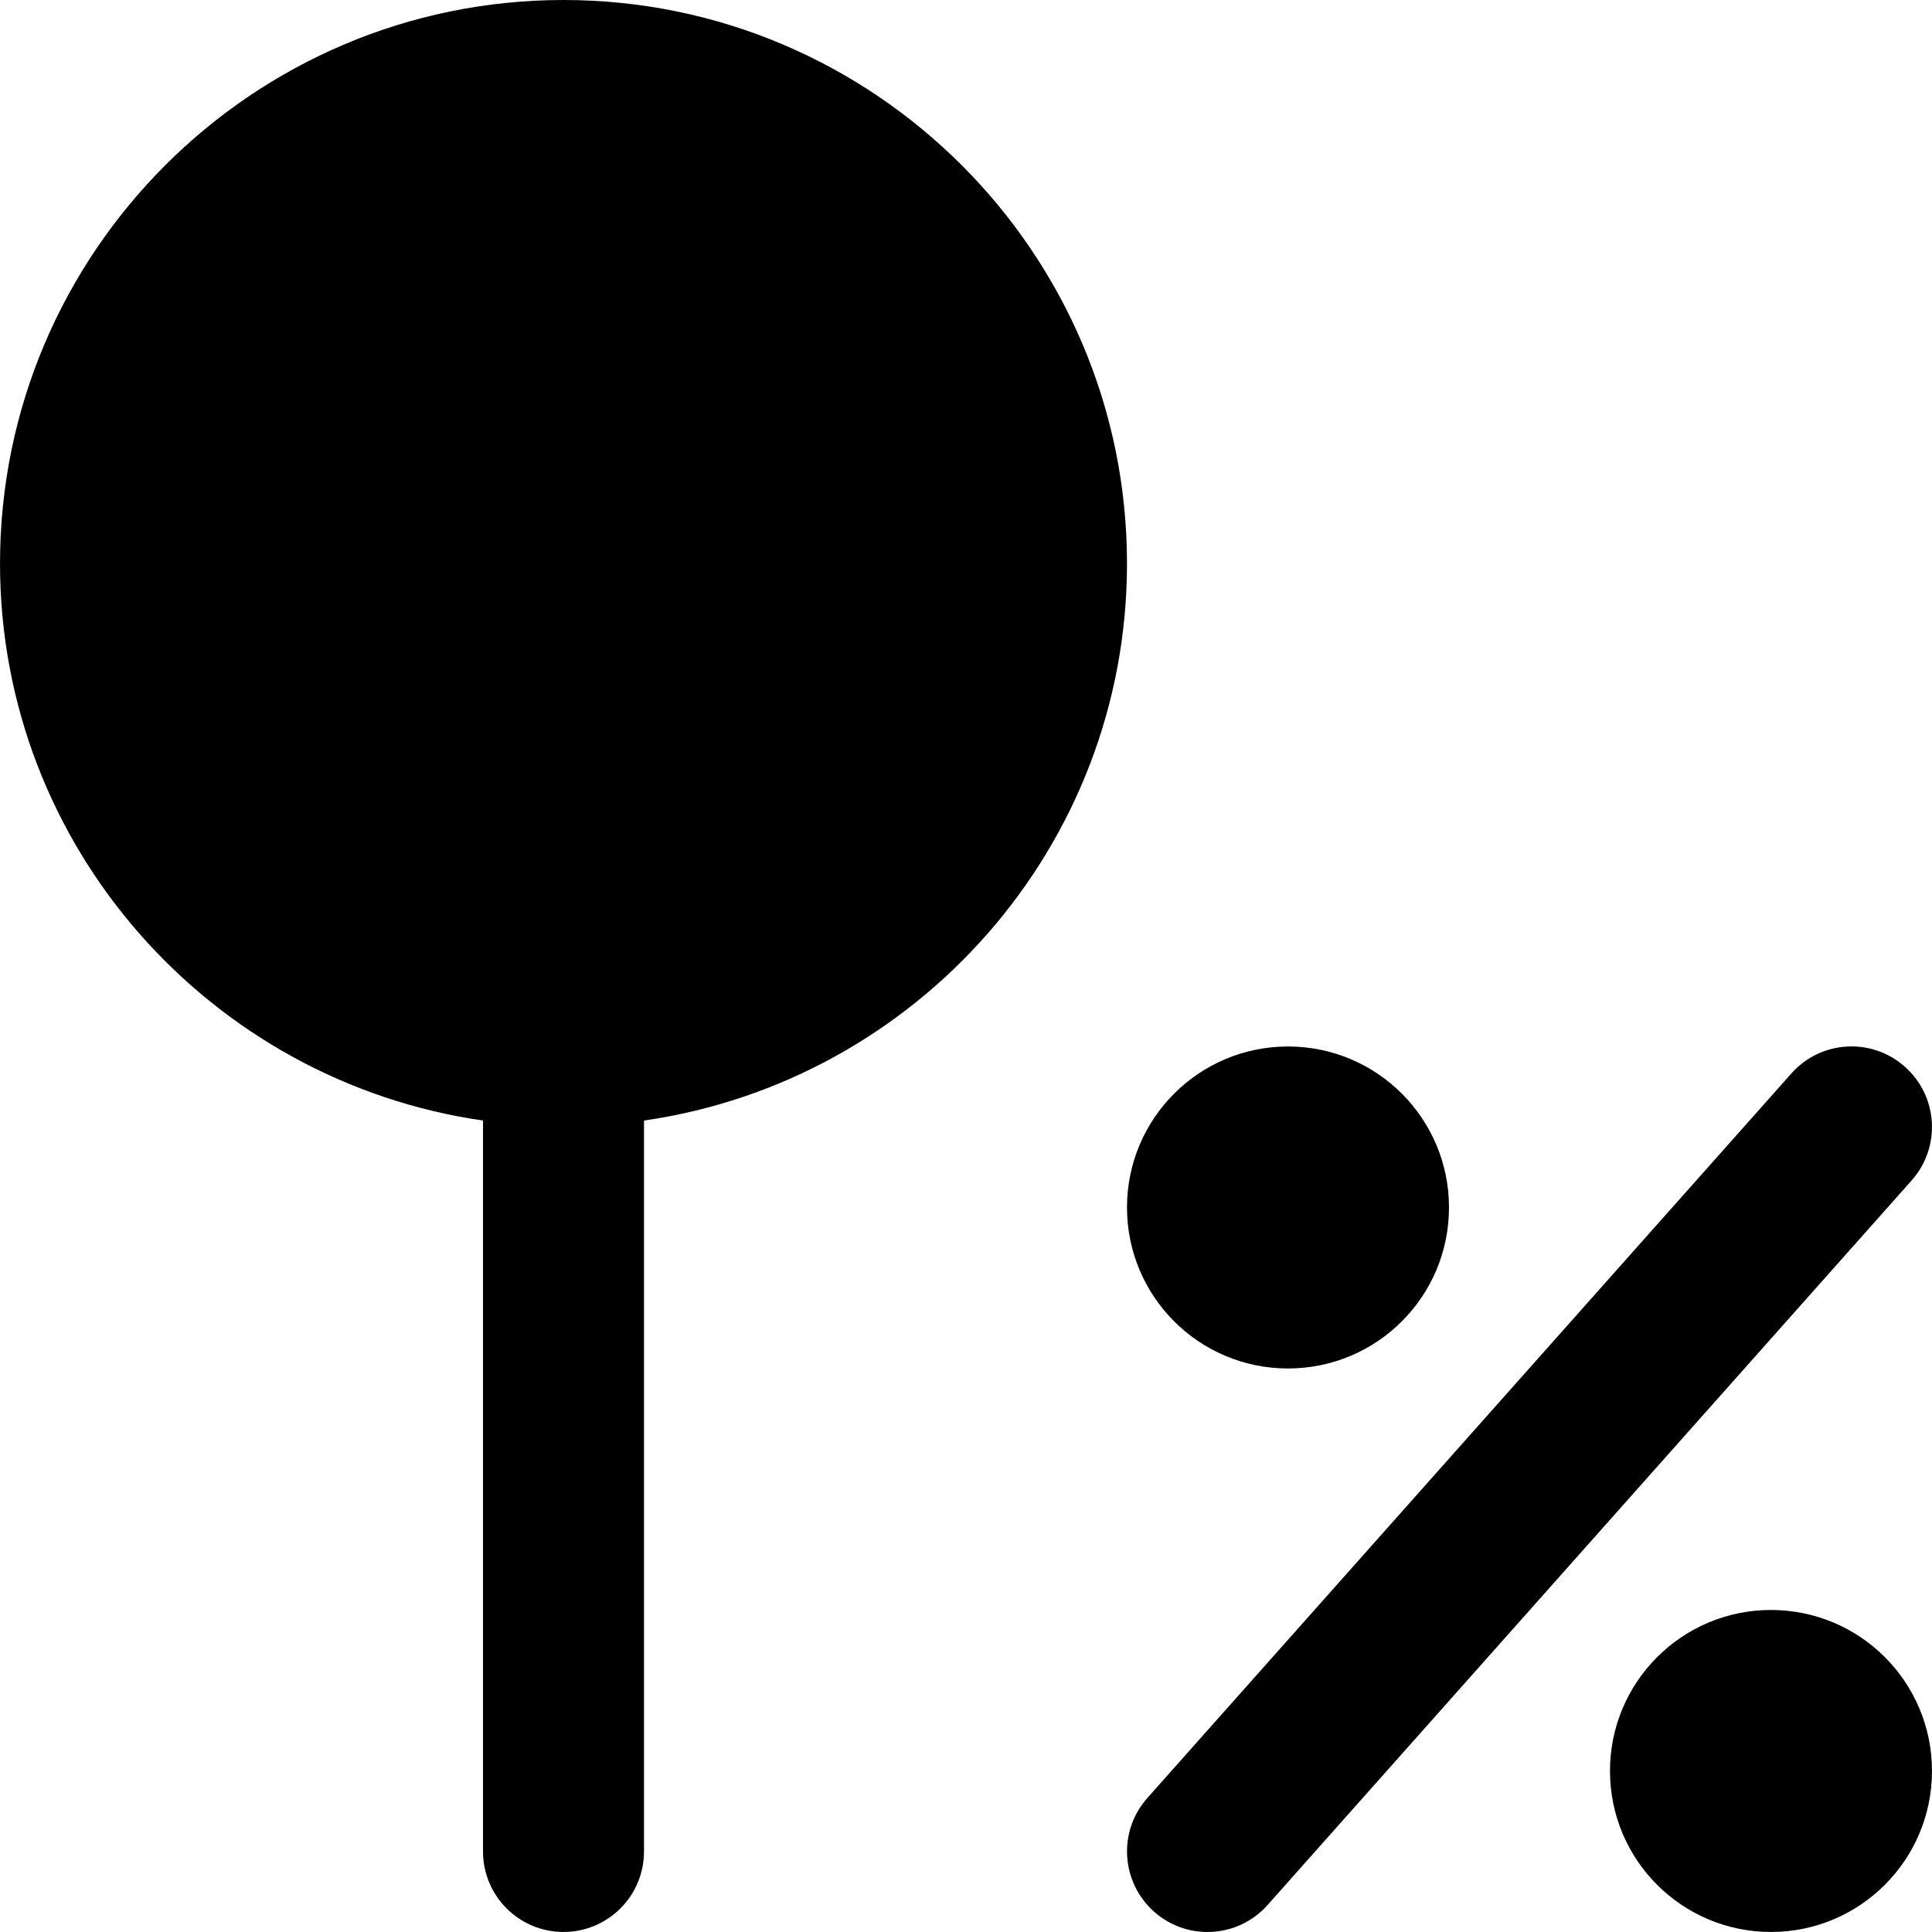 <?xml version="1.0" encoding="iso-8859-1"?>
<!-- Uploaded to: SVG Repo, www.svgrepo.com, Generator: SVG Repo Mixer Tools -->
<svg fill="#000000" height="800px" width="800px" version="1.1" id="Layer_1" xmlns="http://www.w3.org/2000/svg" xmlns:xlink="http://www.w3.org/1999/xlink" 
	 viewBox="0 0 512.009 512.009" xml:space="preserve">
<g>
	<g>
		<g>
			<path d="M149.338,0C67.012,0,0.004,66.987,0.004,149.333c0,75.072,55.765,137.216,128,147.627v193.707
				c0,11.776,9.536,21.333,21.333,21.333c11.797,0,21.333-9.557,21.333-21.333V296.96c72.235-10.411,128-72.555,128-147.627
				C298.671,66.987,231.663,0,149.338,0z"/>
			<path d="M469.338,426.667c-23.573,0-42.667,19.093-42.667,42.667c0,23.573,19.093,42.667,42.667,42.667
				c23.573,0,42.667-19.093,42.667-42.667C512.004,445.76,492.911,426.667,469.338,426.667z"/>
			<path d="M341.338,362.667c23.573,0,42.667-19.093,42.667-42.667c0-23.573-19.093-42.667-42.667-42.667
				c-23.573,0-42.667,19.093-42.667,42.667C298.671,343.573,317.764,362.667,341.338,362.667z"/>
			<path d="M504.838,282.718c-8.789-7.851-22.315-7.04-30.101,1.771l-170.667,192c-7.829,8.811-7.04,22.293,1.771,30.123
				c4.053,3.627,9.131,5.397,14.165,5.397c5.867,0,11.733-2.432,15.936-7.168l170.667-192
				C514.438,304.03,513.649,290.547,504.838,282.718z"/>
		</g>
	</g>
</g>
</svg>
